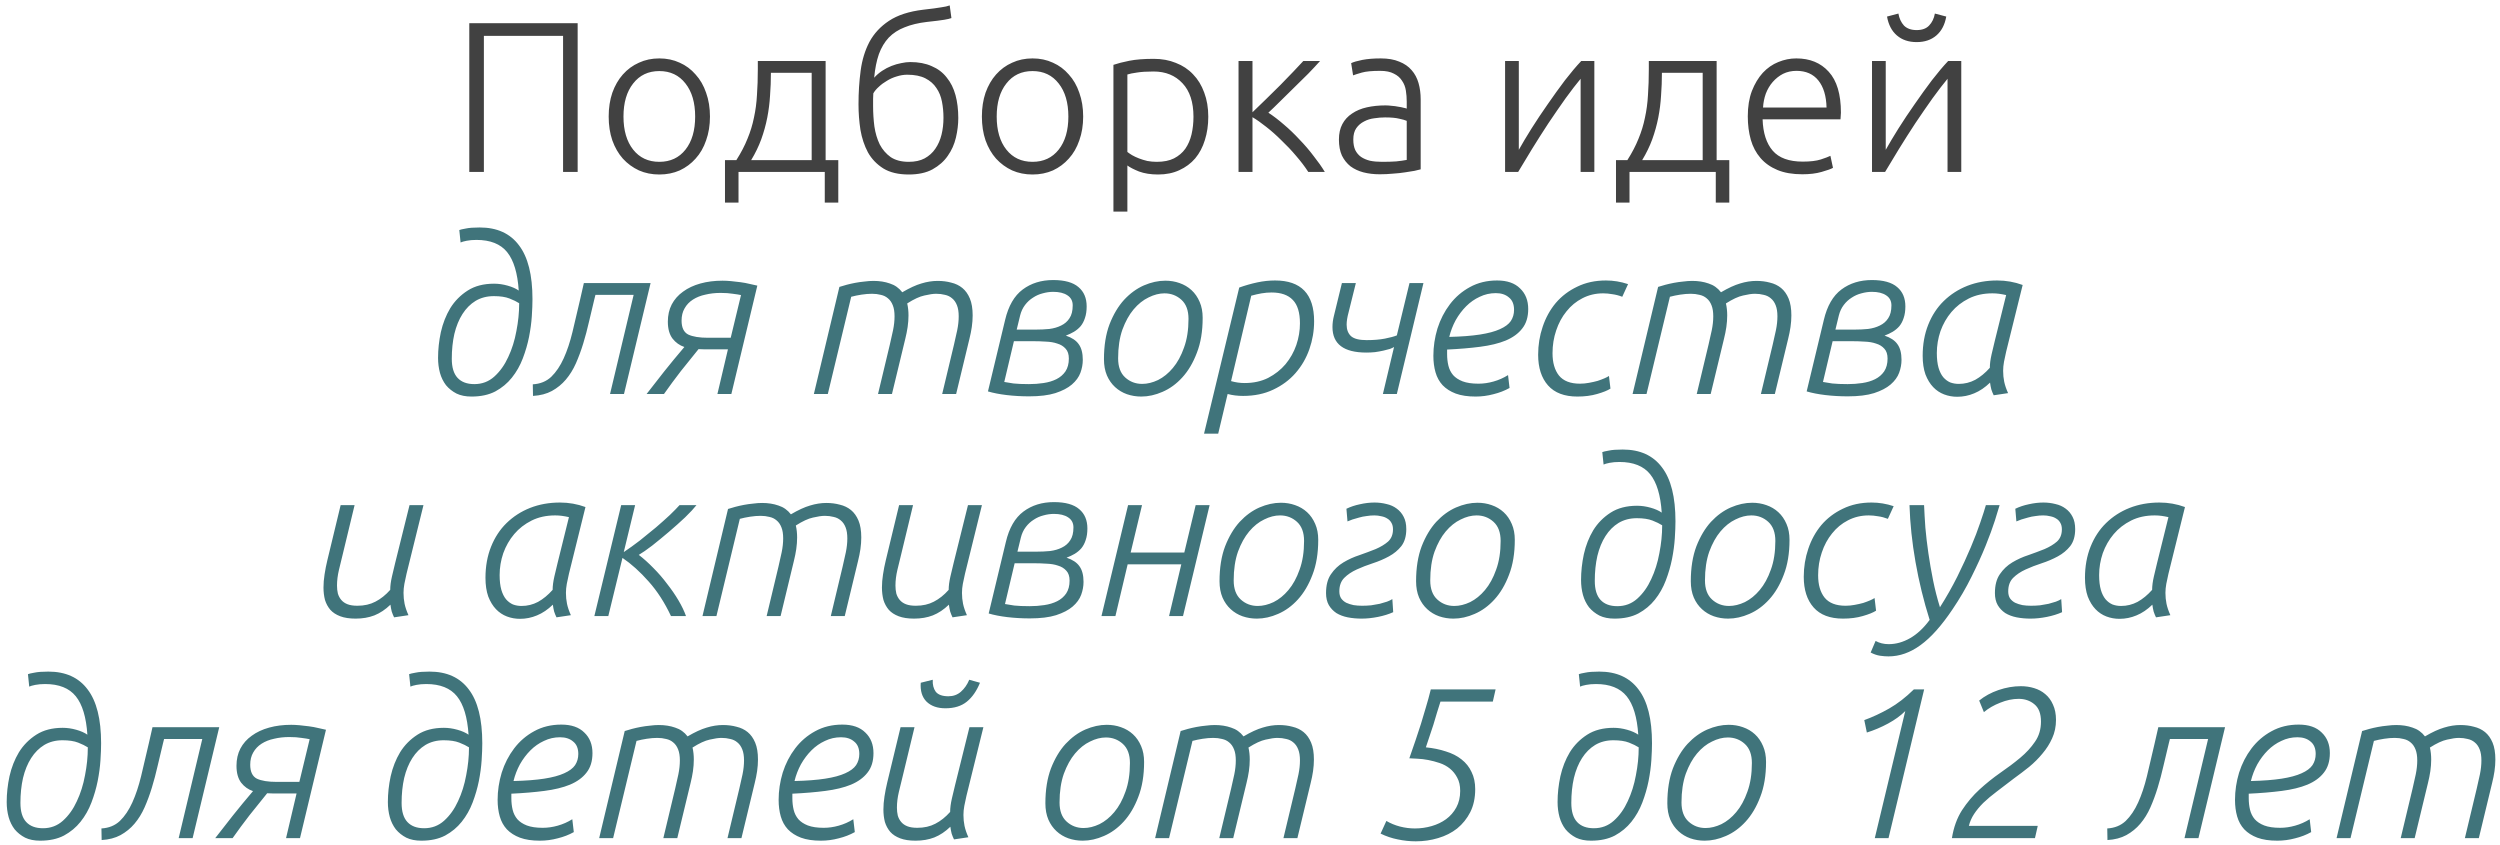 <?xml version="1.0" encoding="UTF-8"?> <svg xmlns="http://www.w3.org/2000/svg" width="349" height="118" viewBox="0 0 349 118" fill="none"><path d="M80.641 3.241V24H78.604V5.008H67.55V24H65.513V3.241H80.641ZM99.111 16.271C99.111 17.49 98.931 18.598 98.571 19.597C98.232 20.595 97.743 21.444 97.103 22.143C96.484 22.842 95.746 23.391 94.887 23.79C94.028 24.17 93.079 24.36 92.041 24.36C91.003 24.36 90.054 24.17 89.195 23.79C88.337 23.391 87.588 22.842 86.949 22.143C86.33 21.444 85.84 20.595 85.481 19.597C85.141 18.598 84.972 17.49 84.972 16.271C84.972 15.053 85.141 13.945 85.481 12.947C85.84 11.948 86.33 11.099 86.949 10.4C87.588 9.681 88.337 9.132 89.195 8.753C90.054 8.353 91.003 8.154 92.041 8.154C93.079 8.154 94.028 8.353 94.887 8.753C95.746 9.132 96.484 9.681 97.103 10.4C97.743 11.099 98.232 11.948 98.571 12.947C98.931 13.945 99.111 15.053 99.111 16.271ZM97.044 16.271C97.044 14.334 96.594 12.797 95.696 11.658C94.797 10.5 93.579 9.921 92.041 9.921C90.503 9.921 89.285 10.5 88.386 11.658C87.488 12.797 87.038 14.334 87.038 16.271C87.038 18.209 87.488 19.746 88.386 20.885C89.285 22.023 90.503 22.592 92.041 22.592C93.579 22.592 94.797 22.023 95.696 20.885C96.594 19.746 97.044 18.209 97.044 16.271ZM115.257 22.352H117.025V28.284H115.138V24H103.096V28.284H101.208V22.352H102.796C103.455 21.314 103.974 20.316 104.354 19.357C104.753 18.398 105.053 17.42 105.252 16.421C105.472 15.423 105.612 14.374 105.672 13.276C105.752 12.158 105.792 10.94 105.792 9.621V8.513H115.257V22.352ZM107.619 10.161C107.619 11.239 107.579 12.297 107.499 13.336C107.439 14.374 107.309 15.403 107.11 16.421C106.91 17.44 106.63 18.448 106.271 19.447C105.911 20.425 105.442 21.394 104.863 22.352H113.31V10.161H107.619ZM122.034 10.85C122.353 10.49 122.723 10.171 123.142 9.891C123.562 9.611 124.001 9.382 124.46 9.202C124.92 9.022 125.369 8.893 125.808 8.813C126.268 8.713 126.687 8.663 127.066 8.663C128.225 8.663 129.223 8.853 130.062 9.232C130.921 9.591 131.62 10.121 132.159 10.82C132.718 11.499 133.127 12.317 133.387 13.276C133.647 14.235 133.776 15.303 133.776 16.481C133.776 17.36 133.667 18.268 133.447 19.207C133.227 20.146 132.848 20.994 132.309 21.753C131.789 22.512 131.08 23.141 130.182 23.64C129.303 24.12 128.195 24.36 126.857 24.36C125.419 24.36 124.241 24.08 123.322 23.521C122.403 22.942 121.684 22.193 121.165 21.274C120.666 20.335 120.316 19.287 120.117 18.129C119.937 16.951 119.847 15.762 119.847 14.564C119.847 12.927 119.947 11.359 120.147 9.861C120.346 8.363 120.756 7.025 121.375 5.847C122.014 4.669 122.923 3.69 124.101 2.911C125.299 2.113 126.897 1.593 128.894 1.354C129.493 1.294 129.992 1.234 130.391 1.174C130.791 1.114 131.12 1.064 131.38 1.024C131.66 0.984 131.889 0.944 132.069 0.904C132.249 0.845 132.418 0.795 132.578 0.755L132.818 2.522C132.618 2.602 132.279 2.682 131.799 2.762C131.32 2.842 130.521 2.941 129.403 3.061C128.205 3.201 127.166 3.451 126.288 3.81C125.409 4.15 124.67 4.629 124.071 5.248C123.492 5.867 123.032 6.636 122.693 7.555C122.373 8.473 122.154 9.572 122.034 10.85ZM121.914 13.036C121.894 13.196 121.884 13.456 121.884 13.815C121.884 14.175 121.884 14.504 121.884 14.804C121.884 15.762 121.944 16.711 122.064 17.649C122.204 18.588 122.453 19.427 122.813 20.166C123.192 20.885 123.701 21.474 124.34 21.933C124.999 22.372 125.838 22.592 126.857 22.592C127.735 22.592 128.474 22.432 129.073 22.113C129.692 21.773 130.192 21.324 130.571 20.765C130.971 20.186 131.26 19.527 131.44 18.788C131.62 18.049 131.709 17.27 131.709 16.451C131.709 15.672 131.64 14.924 131.5 14.205C131.36 13.466 131.1 12.827 130.721 12.287C130.361 11.728 129.852 11.279 129.193 10.94C128.534 10.6 127.685 10.43 126.647 10.43C126.168 10.43 125.678 10.51 125.179 10.67C124.7 10.81 124.251 11.009 123.831 11.269C123.412 11.509 123.032 11.788 122.693 12.108C122.353 12.407 122.094 12.717 121.914 13.036ZM151.211 16.271C151.211 17.49 151.031 18.598 150.671 19.597C150.332 20.595 149.843 21.444 149.204 22.143C148.585 22.842 147.846 23.391 146.987 23.79C146.128 24.17 145.18 24.36 144.141 24.36C143.103 24.36 142.154 24.17 141.295 23.79C140.437 23.391 139.688 22.842 139.049 22.143C138.43 21.444 137.94 20.595 137.581 19.597C137.241 18.598 137.072 17.49 137.072 16.271C137.072 15.053 137.241 13.945 137.581 12.947C137.94 11.948 138.43 11.099 139.049 10.4C139.688 9.681 140.437 9.132 141.295 8.753C142.154 8.353 143.103 8.154 144.141 8.154C145.18 8.154 146.128 8.353 146.987 8.753C147.846 9.132 148.585 9.681 149.204 10.4C149.843 11.099 150.332 11.948 150.671 12.947C151.031 13.945 151.211 15.053 151.211 16.271ZM149.144 16.271C149.144 14.334 148.694 12.797 147.796 11.658C146.897 10.5 145.679 9.921 144.141 9.921C142.603 9.921 141.385 10.5 140.487 11.658C139.588 12.797 139.139 14.334 139.139 16.271C139.139 18.209 139.588 19.746 140.487 20.885C141.385 22.023 142.603 22.592 144.141 22.592C145.679 22.592 146.897 22.023 147.796 20.885C148.694 19.746 149.144 18.209 149.144 16.271ZM157.382 21.214C157.562 21.354 157.782 21.504 158.041 21.663C158.321 21.823 158.64 21.973 159 22.113C159.359 22.253 159.749 22.372 160.168 22.472C160.588 22.552 161.027 22.592 161.486 22.592C162.445 22.592 163.244 22.432 163.883 22.113C164.542 21.773 165.071 21.324 165.47 20.765C165.87 20.186 166.159 19.517 166.339 18.758C166.519 17.979 166.609 17.16 166.609 16.302C166.609 14.264 166.099 12.707 165.081 11.628C164.062 10.53 162.714 9.981 161.037 9.981C160.078 9.981 159.3 10.031 158.7 10.131C158.121 10.211 157.682 10.3 157.382 10.4V21.214ZM157.382 29.542H155.435V9.052C156.014 8.853 156.753 8.663 157.652 8.483C158.551 8.303 159.689 8.214 161.067 8.214C162.205 8.214 163.234 8.403 164.152 8.783C165.091 9.142 165.89 9.671 166.549 10.37C167.228 11.069 167.747 11.918 168.106 12.916C168.486 13.915 168.676 15.043 168.676 16.302C168.676 17.48 168.516 18.568 168.196 19.567C167.897 20.545 167.447 21.394 166.848 22.113C166.249 22.812 165.51 23.361 164.632 23.76C163.773 24.16 162.784 24.36 161.666 24.36C160.648 24.36 159.759 24.22 159 23.94C158.261 23.64 157.722 23.361 157.382 23.101V29.542ZM172.899 24V8.513H174.847V15.672C175.406 15.133 176.025 14.534 176.704 13.875C177.403 13.196 178.082 12.527 178.741 11.868C179.4 11.189 180.009 10.56 180.568 9.981C181.147 9.382 181.607 8.893 181.946 8.513H184.283C183.823 9.032 183.274 9.621 182.635 10.28C181.996 10.919 181.337 11.569 180.658 12.227C179.999 12.887 179.35 13.526 178.711 14.145C178.092 14.764 177.543 15.293 177.063 15.732C177.742 16.172 178.461 16.721 179.22 17.38C179.979 18.019 180.708 18.718 181.407 19.477C182.126 20.216 182.785 20.985 183.384 21.783C184.003 22.562 184.522 23.301 184.942 24H182.635C182.156 23.261 181.587 22.512 180.928 21.753C180.288 20.994 179.609 20.276 178.891 19.597C178.192 18.898 177.483 18.268 176.764 17.709C176.065 17.15 175.426 16.701 174.847 16.361V24H172.899ZM192.935 22.592C193.694 22.592 194.353 22.572 194.912 22.532C195.492 22.472 195.981 22.402 196.38 22.323V16.871C196.161 16.771 195.811 16.671 195.332 16.571C194.853 16.451 194.194 16.391 193.355 16.391C192.876 16.391 192.376 16.431 191.857 16.511C191.338 16.571 190.859 16.721 190.419 16.96C189.98 17.18 189.62 17.49 189.341 17.889C189.061 18.288 188.921 18.818 188.921 19.477C188.921 20.056 189.011 20.545 189.191 20.945C189.391 21.344 189.66 21.663 190 21.903C190.359 22.143 190.779 22.323 191.258 22.442C191.757 22.542 192.316 22.592 192.935 22.592ZM192.756 8.154C193.774 8.154 194.633 8.303 195.332 8.603C196.051 8.883 196.63 9.282 197.069 9.801C197.509 10.3 197.828 10.899 198.028 11.598C198.228 12.297 198.327 13.056 198.327 13.875V23.64C198.128 23.7 197.838 23.77 197.459 23.85C197.079 23.91 196.64 23.98 196.141 24.06C195.641 24.14 195.082 24.2 194.463 24.24C193.864 24.3 193.245 24.329 192.606 24.329C191.787 24.329 191.028 24.24 190.329 24.06C189.65 23.88 189.051 23.601 188.532 23.221C188.033 22.822 187.633 22.323 187.334 21.723C187.054 21.104 186.914 20.355 186.914 19.477C186.914 18.638 187.074 17.919 187.394 17.32C187.713 16.721 188.163 16.232 188.742 15.852C189.321 15.453 190.01 15.163 190.809 14.983C191.607 14.804 192.476 14.714 193.415 14.714C193.694 14.714 193.984 14.734 194.283 14.774C194.603 14.794 194.902 14.834 195.182 14.894C195.482 14.934 195.731 14.983 195.931 15.043C196.151 15.083 196.3 15.123 196.38 15.163V14.205C196.38 13.665 196.34 13.146 196.26 12.647C196.181 12.128 196.001 11.668 195.721 11.269C195.462 10.85 195.082 10.52 194.583 10.28C194.104 10.021 193.465 9.891 192.666 9.891C191.528 9.891 190.679 9.971 190.12 10.131C189.56 10.29 189.151 10.42 188.891 10.52L188.622 8.813C188.961 8.653 189.481 8.503 190.18 8.363C190.898 8.224 191.757 8.154 192.756 8.154ZM220.654 10.999C220.055 11.718 219.356 12.627 218.557 13.725C217.778 14.824 216.979 15.982 216.161 17.2C215.362 18.418 214.593 19.627 213.854 20.825C213.115 22.023 212.476 23.081 211.937 24H210.11V8.513H212.027V20.915C212.506 20.056 213.095 19.067 213.794 17.949C214.513 16.811 215.272 15.672 216.071 14.534C216.87 13.376 217.668 12.268 218.467 11.209C219.286 10.151 220.045 9.252 220.744 8.513H222.571V24H220.654V10.999ZM239.642 22.352H241.41V28.284H239.523V24H227.48V28.284H225.593V22.352H227.181C227.84 21.314 228.359 20.316 228.739 19.357C229.138 18.398 229.438 17.42 229.637 16.421C229.857 15.423 229.997 14.374 230.057 13.276C230.137 12.158 230.176 10.94 230.176 9.621V8.513H239.642V22.352ZM232.004 10.161C232.004 11.239 231.964 12.297 231.884 13.336C231.824 14.374 231.694 15.403 231.495 16.421C231.295 17.44 231.015 18.448 230.656 19.447C230.296 20.425 229.827 21.394 229.248 22.352H237.695V10.161H232.004ZM243.992 16.242C243.992 14.884 244.182 13.705 244.562 12.707C244.961 11.688 245.47 10.84 246.089 10.161C246.728 9.482 247.447 8.982 248.246 8.663C249.065 8.323 249.904 8.154 250.762 8.154C252.66 8.154 254.167 8.773 255.286 10.011C256.424 11.249 256.993 13.156 256.993 15.732C256.993 15.892 256.983 16.052 256.963 16.212C256.963 16.371 256.953 16.521 256.933 16.661H246.059C246.119 18.558 246.589 20.016 247.467 21.034C248.346 22.053 249.744 22.562 251.661 22.562C252.719 22.562 253.558 22.462 254.177 22.263C254.796 22.063 255.246 21.893 255.525 21.753L255.885 23.431C255.605 23.591 255.076 23.78 254.297 24C253.538 24.22 252.64 24.329 251.601 24.329C250.243 24.329 249.085 24.13 248.126 23.73C247.168 23.331 246.379 22.772 245.76 22.053C245.141 21.334 244.691 20.485 244.412 19.507C244.132 18.508 243.992 17.42 243.992 16.242ZM254.986 15.013C254.946 13.396 254.567 12.138 253.848 11.239C253.129 10.34 252.11 9.891 250.792 9.891C250.093 9.891 249.464 10.031 248.905 10.31C248.366 10.59 247.887 10.969 247.467 11.449C247.068 11.908 246.748 12.447 246.509 13.066C246.289 13.685 246.159 14.334 246.119 15.013H254.986ZM271.876 10.999C271.277 11.718 270.578 12.627 269.78 13.725C269.001 14.824 268.202 15.982 267.383 17.2C266.584 18.418 265.815 19.627 265.077 20.825C264.338 22.023 263.699 23.081 263.159 24H261.332V8.513H263.249V20.915C263.729 20.056 264.318 19.067 265.017 17.949C265.736 16.811 266.494 15.672 267.293 14.534C268.092 13.376 268.891 12.268 269.69 11.209C270.508 10.151 271.267 9.252 271.966 8.513H273.794V24H271.876V10.999ZM267.563 5.877C266.445 5.877 265.526 5.567 264.807 4.948C264.088 4.329 263.629 3.451 263.429 2.312L265.017 1.893C265.136 2.572 265.396 3.131 265.795 3.57C266.215 3.99 266.804 4.2 267.563 4.2C268.322 4.2 268.901 3.99 269.3 3.57C269.72 3.131 269.989 2.572 270.109 1.893L271.697 2.312C271.497 3.451 271.038 4.329 270.319 4.948C269.6 5.567 268.681 5.877 267.563 5.877Z" fill="#414141"></path><path d="M68.971 39.603C69.59 39.603 70.219 39.693 70.858 39.873C71.497 40.052 72.017 40.282 72.416 40.562C72.256 38.125 71.717 36.338 70.798 35.2C69.88 34.061 68.452 33.492 66.515 33.492C65.996 33.492 65.536 33.532 65.137 33.612C64.737 33.692 64.458 33.772 64.298 33.852L64.118 32.114C64.258 32.054 64.558 31.984 65.017 31.904C65.476 31.805 66.125 31.755 66.964 31.755C69.38 31.755 71.208 32.583 72.446 34.241C73.704 35.879 74.333 38.385 74.333 41.76C74.333 42.419 74.303 43.208 74.243 44.126C74.183 45.045 74.054 46.013 73.854 47.032C73.654 48.03 73.365 49.029 72.985 50.027C72.606 51.026 72.097 51.925 71.457 52.723C70.838 53.502 70.07 54.141 69.151 54.641C68.232 55.12 67.124 55.359 65.826 55.359C65.007 55.359 64.308 55.22 63.729 54.94C63.15 54.641 62.66 54.251 62.261 53.772C61.882 53.273 61.602 52.703 61.422 52.064C61.243 51.405 61.153 50.706 61.153 49.968C61.153 48.789 61.283 47.591 61.542 46.373C61.822 45.135 62.261 44.016 62.86 43.018C63.479 42.019 64.288 41.201 65.287 40.562C66.285 39.922 67.513 39.603 68.971 39.603ZM66.215 53.622C67.294 53.622 68.222 53.273 69.001 52.574C69.8 51.855 70.449 50.946 70.948 49.848C71.467 48.749 71.847 47.541 72.087 46.223C72.346 44.905 72.476 43.627 72.476 42.389V42.329C72.136 42.109 71.687 41.889 71.128 41.67C70.569 41.45 69.84 41.34 68.941 41.34C67.983 41.34 67.134 41.56 66.395 41.999C65.676 42.439 65.067 43.048 64.568 43.827C64.068 44.605 63.689 45.534 63.429 46.612C63.19 47.671 63.07 48.829 63.07 50.087C63.07 51.285 63.34 52.174 63.879 52.753C64.418 53.333 65.197 53.622 66.215 53.622ZM74.378 53.652C75.416 53.592 76.275 53.243 76.954 52.604C77.633 51.945 78.212 51.086 78.691 50.027C79.171 48.969 79.58 47.741 79.919 46.343C80.259 44.945 80.608 43.457 80.968 41.88L81.507 39.513H90.823L87.109 55H85.162L88.457 41.161H83.125L82.975 41.76C82.715 42.798 82.466 43.847 82.226 44.905C81.986 45.964 81.717 46.982 81.417 47.961C81.118 48.939 80.778 49.858 80.399 50.716C80.019 51.575 79.55 52.334 78.991 52.993C78.451 53.632 77.802 54.161 77.044 54.581C76.305 54.98 75.426 55.21 74.408 55.27L74.378 53.652ZM90.266 55C91.064 53.981 91.883 52.933 92.722 51.855C93.581 50.776 94.519 49.638 95.538 48.44C94.879 48.22 94.33 47.831 93.89 47.272C93.451 46.692 93.231 45.904 93.231 44.905C93.231 44.006 93.411 43.208 93.77 42.509C94.15 41.79 94.679 41.191 95.358 40.711C96.037 40.212 96.846 39.833 97.784 39.573C98.723 39.313 99.751 39.184 100.87 39.184C101.209 39.184 101.599 39.203 102.038 39.243C102.477 39.283 102.917 39.333 103.356 39.393C103.815 39.453 104.245 39.533 104.644 39.633C105.064 39.713 105.423 39.793 105.723 39.873L102.098 55H100.151L101.619 48.769H99.372C99.013 48.769 98.683 48.769 98.383 48.769C98.084 48.769 97.794 48.759 97.515 48.739C96.716 49.718 95.897 50.736 95.058 51.795C94.24 52.853 93.451 53.922 92.692 55H90.266ZM102.008 47.152L103.446 41.191C103.166 41.131 102.787 41.071 102.308 41.011C101.828 40.931 101.259 40.891 100.6 40.891C99.841 40.891 99.132 40.971 98.473 41.131C97.814 41.27 97.235 41.5 96.736 41.82C96.237 42.139 95.847 42.549 95.568 43.048C95.288 43.527 95.148 44.096 95.148 44.755C95.148 45.734 95.458 46.383 96.077 46.702C96.716 47.002 97.635 47.152 98.833 47.152H102.008ZM117.18 40.052C117.48 39.952 117.819 39.853 118.199 39.753C118.578 39.653 118.978 39.563 119.397 39.483C119.816 39.403 120.246 39.343 120.685 39.303C121.124 39.243 121.544 39.214 121.943 39.214C122.782 39.214 123.541 39.333 124.22 39.573C124.919 39.793 125.498 40.202 125.957 40.801C126.976 40.202 127.864 39.793 128.623 39.573C129.402 39.333 130.161 39.214 130.9 39.214C131.579 39.214 132.208 39.293 132.787 39.453C133.386 39.593 133.905 39.843 134.345 40.202C134.784 40.562 135.134 41.051 135.393 41.67C135.653 42.289 135.783 43.078 135.783 44.036C135.783 44.556 135.743 45.095 135.663 45.654C135.583 46.193 135.473 46.742 135.333 47.301L133.476 55H131.529L133.176 48.11C133.336 47.451 133.486 46.782 133.626 46.103C133.766 45.424 133.835 44.775 133.835 44.156C133.835 43.537 133.756 43.028 133.596 42.628C133.436 42.209 133.206 41.88 132.907 41.64C132.627 41.4 132.298 41.24 131.918 41.161C131.539 41.061 131.13 41.011 130.69 41.011C130.271 41.011 129.722 41.091 129.043 41.251C128.384 41.39 127.585 41.76 126.646 42.359C126.766 42.878 126.826 43.437 126.826 44.036C126.826 44.556 126.786 45.095 126.706 45.654C126.626 46.193 126.516 46.742 126.377 47.301L124.519 55H122.572L124.22 48.11C124.38 47.451 124.529 46.782 124.669 46.103C124.809 45.424 124.879 44.775 124.879 44.156C124.879 43.537 124.799 43.028 124.639 42.628C124.479 42.209 124.25 41.88 123.95 41.64C123.671 41.4 123.341 41.24 122.962 41.161C122.582 41.061 122.173 41.011 121.734 41.011C121.274 41.011 120.785 41.051 120.266 41.131C119.746 41.211 119.267 41.31 118.828 41.43L115.563 55H113.616L117.18 40.052ZM140.314 44.665C140.774 42.708 141.593 41.29 142.771 40.412C143.949 39.533 145.367 39.094 147.024 39.094C148.622 39.094 149.8 39.423 150.559 40.082C151.318 40.721 151.698 41.62 151.698 42.778C151.698 43.397 151.618 43.937 151.458 44.396C151.318 44.835 151.118 45.215 150.859 45.534C150.599 45.834 150.29 46.093 149.93 46.313C149.591 46.513 149.211 46.692 148.792 46.852C149.631 47.132 150.23 47.531 150.589 48.05C150.969 48.57 151.158 49.298 151.158 50.237C151.158 50.836 151.048 51.435 150.829 52.034C150.609 52.633 150.21 53.183 149.631 53.682C149.071 54.161 148.303 54.561 147.324 54.88C146.365 55.18 145.147 55.33 143.669 55.33C142.591 55.33 141.543 55.27 140.524 55.15C139.526 55.03 138.657 54.86 137.918 54.641L140.314 44.665ZM144.568 46.013C145.227 46.013 145.866 45.983 146.485 45.923C147.104 45.844 147.654 45.684 148.133 45.444C148.632 45.205 149.022 44.865 149.301 44.426C149.601 43.986 149.75 43.387 149.75 42.628C149.75 42.009 149.501 41.54 149.002 41.221C148.522 40.901 147.863 40.741 147.024 40.741C146.545 40.741 146.056 40.811 145.557 40.951C145.077 41.071 144.628 41.27 144.209 41.55C143.789 41.81 143.42 42.149 143.1 42.569C142.781 42.988 142.551 43.477 142.411 44.036L141.932 46.013H144.568ZM140.195 53.322C140.494 53.382 140.924 53.452 141.483 53.532C142.042 53.592 142.761 53.622 143.64 53.622C144.338 53.622 145.017 53.572 145.677 53.472C146.355 53.372 146.955 53.193 147.474 52.933C147.993 52.673 148.412 52.314 148.732 51.855C149.051 51.375 149.211 50.776 149.211 50.057C149.211 49.458 149.061 48.999 148.762 48.679C148.462 48.34 148.073 48.1 147.594 47.961C147.134 47.801 146.605 47.711 146.006 47.691C145.427 47.651 144.838 47.631 144.239 47.631H141.543L140.195 53.322ZM156.09 50.027C156.09 51.206 156.419 52.094 157.078 52.693C157.737 53.292 158.526 53.592 159.445 53.592C160.164 53.592 160.903 53.412 161.661 53.053C162.42 52.673 163.109 52.114 163.728 51.375C164.367 50.617 164.887 49.668 165.286 48.53C165.705 47.391 165.915 46.053 165.915 44.516C165.915 43.337 165.586 42.449 164.927 41.85C164.268 41.251 163.479 40.951 162.56 40.951C161.841 40.951 161.102 41.141 160.343 41.52C159.585 41.88 158.886 42.439 158.247 43.198C157.627 43.937 157.108 44.875 156.689 46.013C156.289 47.152 156.09 48.49 156.09 50.027ZM167.892 44.366C167.892 46.243 167.623 47.871 167.083 49.249C166.564 50.627 165.885 51.775 165.046 52.693C164.228 53.592 163.309 54.261 162.291 54.7C161.292 55.14 160.303 55.359 159.325 55.359C158.626 55.359 157.957 55.25 157.318 55.03C156.699 54.81 156.15 54.481 155.67 54.041C155.191 53.602 154.812 53.063 154.532 52.424C154.252 51.765 154.113 51.006 154.113 50.147C154.113 48.27 154.372 46.642 154.892 45.264C155.431 43.887 156.11 42.748 156.928 41.85C157.767 40.951 158.686 40.282 159.684 39.843C160.703 39.403 161.701 39.184 162.68 39.184C163.379 39.184 164.038 39.293 164.657 39.513C165.296 39.733 165.855 40.062 166.334 40.502C166.814 40.941 167.193 41.49 167.473 42.149C167.752 42.788 167.892 43.527 167.892 44.366ZM171.857 53.203C172.476 53.382 173.105 53.472 173.744 53.472C174.983 53.472 176.081 53.233 177.04 52.753C177.998 52.254 178.807 51.615 179.466 50.836C180.125 50.037 180.624 49.149 180.964 48.17C181.303 47.172 181.473 46.163 181.473 45.145C181.473 43.647 181.143 42.559 180.484 41.88C179.825 41.181 178.837 40.831 177.519 40.831C177.06 40.831 176.59 40.871 176.111 40.951C175.652 41.031 175.172 41.141 174.673 41.28L171.857 53.203ZM172.996 40.142C173.834 39.843 174.673 39.603 175.512 39.423C176.351 39.243 177.179 39.154 177.998 39.154C181.633 39.154 183.45 41.051 183.45 44.845C183.45 46.183 183.23 47.481 182.791 48.739C182.352 49.998 181.703 51.116 180.844 52.094C180.005 53.053 178.967 53.822 177.729 54.401C176.51 54.98 175.112 55.27 173.535 55.27C172.756 55.27 172.037 55.18 171.378 55L170.06 60.542H168.083L172.996 40.142ZM193.052 55L194.61 48.44C194.49 48.52 194.3 48.609 194.041 48.709C193.781 48.789 193.472 48.869 193.112 48.949C192.753 49.029 192.363 49.099 191.944 49.159C191.545 49.199 191.145 49.219 190.746 49.219C187.59 49.219 186.013 48.03 186.013 45.654C186.013 45.135 186.083 44.605 186.222 44.066L187.331 39.513H189.278L188.259 43.617C188.08 44.276 187.99 44.845 187.99 45.324C187.99 46.023 188.2 46.563 188.619 46.942C189.038 47.301 189.757 47.481 190.776 47.481C191.754 47.481 192.603 47.411 193.322 47.272C194.041 47.132 194.6 46.982 194.999 46.822L196.767 39.513H198.714L194.999 55H193.052ZM213.339 43.138C213.339 44.256 213.06 45.165 212.5 45.864C211.961 46.563 211.192 47.122 210.194 47.541C209.215 47.941 208.027 48.23 206.629 48.41C205.251 48.59 203.713 48.719 202.016 48.799V49.428C202.016 50.007 202.076 50.547 202.196 51.046C202.316 51.545 202.535 51.984 202.855 52.364C203.174 52.723 203.614 53.013 204.173 53.233C204.752 53.452 205.491 53.562 206.389 53.562C207.088 53.562 207.787 53.462 208.486 53.263C209.205 53.063 209.884 52.763 210.523 52.364L210.733 54.161C210.054 54.541 209.305 54.83 208.486 55.03C207.668 55.25 206.839 55.359 206 55.359C204.902 55.359 203.973 55.22 203.214 54.94C202.475 54.66 201.866 54.271 201.387 53.772C200.928 53.273 200.598 52.673 200.398 51.974C200.199 51.276 200.099 50.507 200.099 49.668C200.099 48.39 200.289 47.122 200.668 45.864C201.067 44.605 201.647 43.477 202.405 42.479C203.164 41.48 204.093 40.681 205.191 40.082C206.31 39.463 207.578 39.154 208.996 39.154C210.393 39.154 211.462 39.523 212.201 40.262C212.96 40.981 213.339 41.94 213.339 43.138ZM208.816 40.921C208.017 40.921 207.268 41.091 206.569 41.43C205.87 41.75 205.241 42.189 204.682 42.748C204.123 43.307 203.634 43.956 203.214 44.695C202.815 45.434 202.515 46.213 202.316 47.032C204.013 46.992 205.441 46.882 206.599 46.702C207.757 46.523 208.686 46.273 209.385 45.953C210.104 45.634 210.613 45.255 210.913 44.815C211.212 44.356 211.362 43.837 211.362 43.258C211.362 42.479 211.122 41.9 210.643 41.52C210.184 41.121 209.575 40.921 208.816 40.921ZM224.82 54.251C224.421 54.511 223.802 54.76 222.963 55C222.144 55.24 221.226 55.359 220.207 55.359C218.39 55.359 217.022 54.84 216.103 53.802C215.185 52.763 214.725 51.336 214.725 49.518C214.725 48.16 214.935 46.862 215.355 45.624C215.774 44.366 216.383 43.258 217.182 42.299C218.001 41.34 218.999 40.581 220.177 40.022C221.356 39.443 222.694 39.154 224.191 39.154C225.23 39.154 226.258 39.323 227.277 39.663L226.468 41.43C226.009 41.251 225.549 41.131 225.09 41.071C224.651 40.991 224.221 40.951 223.802 40.951C222.744 40.951 221.775 41.181 220.896 41.64C220.038 42.079 219.299 42.688 218.68 43.467C218.06 44.226 217.581 45.115 217.242 46.133C216.902 47.132 216.732 48.19 216.732 49.309C216.732 50.627 217.032 51.665 217.631 52.424C218.25 53.183 219.229 53.562 220.567 53.562C220.986 53.562 221.406 53.522 221.825 53.442C222.264 53.362 222.664 53.273 223.023 53.173C223.383 53.053 223.702 52.933 223.982 52.813C224.261 52.693 224.471 52.584 224.611 52.484L224.82 54.251ZM231.473 40.052C231.772 39.952 232.112 39.853 232.491 39.753C232.871 39.653 233.27 39.563 233.69 39.483C234.109 39.403 234.538 39.343 234.978 39.303C235.417 39.243 235.836 39.214 236.236 39.214C237.075 39.214 237.833 39.333 238.512 39.573C239.211 39.793 239.79 40.202 240.25 40.801C241.268 40.202 242.157 39.793 242.916 39.573C243.695 39.333 244.454 39.214 245.192 39.214C245.871 39.214 246.5 39.293 247.08 39.453C247.679 39.593 248.198 39.843 248.637 40.202C249.077 40.562 249.426 41.051 249.686 41.67C249.945 42.289 250.075 43.078 250.075 44.036C250.075 44.556 250.035 45.095 249.955 45.654C249.875 46.193 249.766 46.742 249.626 47.301L247.769 55H245.821L247.469 48.11C247.629 47.451 247.779 46.782 247.918 46.103C248.058 45.424 248.128 44.775 248.128 44.156C248.128 43.537 248.048 43.028 247.888 42.628C247.729 42.209 247.499 41.88 247.199 41.64C246.92 41.4 246.59 41.24 246.211 41.161C245.831 41.061 245.422 41.011 244.983 41.011C244.563 41.011 244.014 41.091 243.335 41.251C242.676 41.39 241.877 41.76 240.939 42.359C241.059 42.878 241.118 43.437 241.118 44.036C241.118 44.556 241.079 45.095 240.999 45.654C240.919 46.193 240.809 46.742 240.669 47.301L238.812 55H236.865L238.512 48.11C238.672 47.451 238.822 46.782 238.962 46.103C239.101 45.424 239.171 44.775 239.171 44.156C239.171 43.537 239.092 43.028 238.932 42.628C238.772 42.209 238.542 41.88 238.243 41.64C237.963 41.4 237.634 41.24 237.254 41.161C236.875 41.061 236.465 41.011 236.026 41.011C235.567 41.011 235.077 41.051 234.558 41.131C234.039 41.211 233.56 41.31 233.12 41.43L229.855 55H227.908L231.473 40.052ZM254.607 44.665C255.066 42.708 255.885 41.29 257.063 40.412C258.242 39.533 259.66 39.094 261.317 39.094C262.915 39.094 264.093 39.423 264.852 40.082C265.611 40.721 265.99 41.62 265.99 42.778C265.99 43.397 265.91 43.937 265.75 44.396C265.611 44.835 265.411 45.215 265.151 45.534C264.892 45.834 264.582 46.093 264.223 46.313C263.883 46.513 263.504 46.692 263.084 46.852C263.923 47.132 264.522 47.531 264.882 48.05C265.261 48.57 265.451 49.298 265.451 50.237C265.451 50.836 265.341 51.435 265.121 52.034C264.902 52.633 264.502 53.183 263.923 53.682C263.364 54.161 262.595 54.561 261.617 54.88C260.658 55.18 259.44 55.33 257.962 55.33C256.884 55.33 255.835 55.27 254.817 55.15C253.818 55.03 252.95 54.86 252.211 54.641L254.607 44.665ZM258.861 46.013C259.52 46.013 260.159 45.983 260.778 45.923C261.397 45.844 261.946 45.684 262.425 45.444C262.925 45.205 263.314 44.865 263.594 44.426C263.893 43.986 264.043 43.387 264.043 42.628C264.043 42.009 263.793 41.54 263.294 41.221C262.815 40.901 262.156 40.741 261.317 40.741C260.838 40.741 260.348 40.811 259.849 40.951C259.37 41.071 258.921 41.27 258.501 41.55C258.082 41.81 257.712 42.149 257.393 42.569C257.073 42.988 256.844 43.477 256.704 44.036L256.225 46.013H258.861ZM254.487 53.322C254.787 53.382 255.216 53.452 255.775 53.532C256.334 53.592 257.053 53.622 257.932 53.622C258.631 53.622 259.31 53.572 259.969 53.472C260.648 53.372 261.247 53.193 261.766 52.933C262.286 52.673 262.705 52.314 263.024 51.855C263.344 51.375 263.504 50.776 263.504 50.057C263.504 49.458 263.354 48.999 263.054 48.679C262.755 48.34 262.365 48.1 261.886 47.961C261.427 47.801 260.898 47.711 260.299 47.691C259.719 47.651 259.13 47.631 258.531 47.631H255.835L254.487 53.322ZM280.058 41.191C279.698 41.111 279.369 41.051 279.069 41.011C278.77 40.971 278.46 40.951 278.141 40.951C276.903 40.951 275.804 41.191 274.846 41.67C273.887 42.149 273.078 42.778 272.419 43.557C271.76 44.336 271.251 45.225 270.892 46.223C270.552 47.222 270.382 48.24 270.382 49.279C270.382 50.097 270.462 50.786 270.622 51.345C270.782 51.885 271.001 52.324 271.281 52.663C271.561 52.983 271.88 53.223 272.24 53.382C272.619 53.522 273.018 53.592 273.438 53.592C274.257 53.592 275.025 53.402 275.744 53.023C276.463 52.623 277.142 52.064 277.781 51.345C277.781 50.806 277.861 50.187 278.021 49.488C278.181 48.789 278.33 48.16 278.47 47.601L280.058 41.191ZM278.32 55.18C278.201 54.94 278.091 54.67 277.991 54.371C277.911 54.051 277.851 53.732 277.811 53.412C277.112 54.091 276.373 54.591 275.595 54.91C274.836 55.23 274.047 55.389 273.228 55.389C272.589 55.389 271.98 55.28 271.401 55.06C270.822 54.84 270.312 54.501 269.873 54.041C269.434 53.582 269.074 52.993 268.795 52.274C268.535 51.535 268.405 50.666 268.405 49.668C268.405 48.07 268.665 46.623 269.184 45.324C269.703 44.026 270.422 42.928 271.341 42.029C272.279 41.111 273.378 40.402 274.636 39.903C275.914 39.403 277.302 39.154 278.8 39.154C280.038 39.154 281.226 39.363 282.364 39.783L280.058 49.099C279.938 49.598 279.838 50.067 279.758 50.507C279.678 50.946 279.638 51.365 279.638 51.765C279.638 52.304 279.688 52.813 279.788 53.292C279.888 53.772 280.068 54.301 280.327 54.88L278.32 55.18ZM49.652 86.359C48.793 86.359 48.075 86.25 47.495 86.03C46.916 85.81 46.457 85.511 46.117 85.131C45.778 84.732 45.528 84.273 45.368 83.753C45.229 83.214 45.159 82.635 45.159 82.016C45.159 81.437 45.209 80.828 45.309 80.189C45.408 79.53 45.538 78.871 45.698 78.212L47.555 70.513H49.502L47.855 77.343C47.695 78.042 47.515 78.781 47.316 79.56C47.136 80.319 47.046 81.047 47.046 81.746C47.046 82.146 47.086 82.515 47.166 82.855C47.266 83.194 47.425 83.494 47.645 83.753C47.865 84.013 48.154 84.213 48.514 84.353C48.873 84.492 49.333 84.562 49.892 84.562C50.85 84.562 51.689 84.372 52.408 83.993C53.147 83.614 53.836 83.064 54.475 82.345C54.475 81.806 54.555 81.187 54.715 80.488C54.874 79.789 55.024 79.16 55.164 78.601L57.171 70.513H59.118L56.752 80.099C56.632 80.598 56.532 81.067 56.452 81.507C56.372 81.946 56.332 82.365 56.332 82.765C56.332 83.304 56.382 83.813 56.482 84.293C56.582 84.772 56.762 85.301 57.021 85.88L55.014 86.18C54.894 85.94 54.785 85.671 54.685 85.371C54.605 85.051 54.545 84.732 54.505 84.412C53.806 85.091 53.057 85.591 52.258 85.91C51.479 86.21 50.611 86.359 49.652 86.359ZM79.424 72.191C79.065 72.111 78.735 72.051 78.436 72.011C78.136 71.971 77.827 71.951 77.507 71.951C76.269 71.951 75.171 72.191 74.212 72.67C73.254 73.149 72.445 73.778 71.786 74.557C71.127 75.336 70.617 76.225 70.258 77.223C69.918 78.222 69.749 79.24 69.749 80.278C69.749 81.097 69.829 81.786 69.988 82.345C70.148 82.885 70.368 83.324 70.647 83.663C70.927 83.983 71.246 84.223 71.606 84.382C71.985 84.522 72.385 84.592 72.804 84.592C73.623 84.592 74.392 84.402 75.111 84.023C75.83 83.624 76.509 83.064 77.148 82.345C77.148 81.806 77.228 81.187 77.387 80.488C77.547 79.789 77.697 79.16 77.837 78.601L79.424 72.191ZM77.687 86.18C77.567 85.94 77.457 85.671 77.357 85.371C77.278 85.051 77.218 84.732 77.178 84.412C76.479 85.091 75.74 85.591 74.961 85.91C74.202 86.23 73.413 86.389 72.594 86.389C71.955 86.389 71.346 86.28 70.767 86.06C70.188 85.84 69.679 85.501 69.239 85.041C68.8 84.582 68.441 83.993 68.161 83.274C67.901 82.535 67.772 81.666 67.772 80.668C67.772 79.07 68.031 77.623 68.55 76.324C69.07 75.026 69.789 73.928 70.707 73.029C71.646 72.111 72.744 71.402 74.002 70.903C75.28 70.403 76.668 70.154 78.166 70.154C79.404 70.154 80.593 70.363 81.731 70.783L79.424 80.099C79.304 80.598 79.205 81.067 79.125 81.507C79.045 81.946 79.005 82.365 79.005 82.765C79.005 83.304 79.055 83.813 79.155 84.293C79.254 84.772 79.434 85.301 79.694 85.88L77.687 86.18ZM86.717 70.513H88.664L87.077 77.073C87.796 76.594 88.544 76.055 89.323 75.456C90.102 74.837 90.851 74.228 91.57 73.628C92.289 73.009 92.938 72.43 93.517 71.891C94.096 71.332 94.546 70.873 94.865 70.513H97.232C96.872 70.972 96.343 71.541 95.644 72.221C94.945 72.88 94.186 73.558 93.367 74.257C92.569 74.936 91.79 75.576 91.031 76.175C90.272 76.754 89.653 77.183 89.174 77.463C89.853 77.982 90.531 78.591 91.21 79.29C91.909 79.989 92.549 80.728 93.128 81.507C93.727 82.266 94.256 83.034 94.715 83.813C95.175 84.592 95.524 85.321 95.764 86H93.667C92.788 84.123 91.75 82.515 90.552 81.177C89.353 79.819 88.135 78.721 86.897 77.882L84.92 86H82.973L86.717 70.513ZM101.632 71.052C101.932 70.952 102.271 70.853 102.651 70.753C103.03 70.653 103.43 70.563 103.849 70.483C104.268 70.403 104.698 70.343 105.137 70.303C105.576 70.243 105.996 70.213 106.395 70.213C107.234 70.213 107.993 70.333 108.672 70.573C109.371 70.793 109.95 71.202 110.409 71.801C111.428 71.202 112.316 70.793 113.075 70.573C113.854 70.333 114.613 70.213 115.352 70.213C116.031 70.213 116.66 70.293 117.239 70.453C117.838 70.593 118.357 70.843 118.797 71.202C119.236 71.561 119.585 72.051 119.845 72.67C120.105 73.289 120.234 74.078 120.234 75.036C120.234 75.556 120.195 76.095 120.115 76.654C120.035 77.193 119.925 77.742 119.785 78.302L117.928 86H115.981L117.628 79.11C117.788 78.451 117.938 77.782 118.078 77.103C118.217 76.424 118.287 75.775 118.287 75.156C118.287 74.537 118.207 74.028 118.048 73.628C117.888 73.209 117.658 72.88 117.359 72.64C117.079 72.4 116.75 72.24 116.37 72.161C115.991 72.061 115.581 72.011 115.142 72.011C114.723 72.011 114.173 72.091 113.495 72.251C112.835 72.39 112.037 72.76 111.098 73.359C111.218 73.878 111.278 74.437 111.278 75.036C111.278 75.556 111.238 76.095 111.158 76.654C111.078 77.193 110.968 77.742 110.828 78.302L108.971 86H107.024L108.672 79.11C108.831 78.451 108.981 77.782 109.121 77.103C109.261 76.424 109.331 75.775 109.331 75.156C109.331 74.537 109.251 74.028 109.091 73.628C108.931 73.209 108.702 72.88 108.402 72.64C108.123 72.4 107.793 72.24 107.414 72.161C107.034 72.061 106.625 72.011 106.185 72.011C105.726 72.011 105.237 72.051 104.718 72.131C104.198 72.211 103.719 72.31 103.28 72.43L100.015 86H98.067L101.632 71.052ZM127.612 86.359C126.753 86.359 126.034 86.25 125.455 86.03C124.876 85.81 124.417 85.511 124.077 85.131C123.738 84.732 123.488 84.273 123.329 83.753C123.189 83.214 123.119 82.635 123.119 82.016C123.119 81.437 123.169 80.828 123.269 80.189C123.368 79.53 123.498 78.871 123.658 78.212L125.515 70.513H127.462L125.815 77.343C125.655 78.042 125.475 78.781 125.276 79.56C125.096 80.319 125.006 81.047 125.006 81.746C125.006 82.146 125.046 82.515 125.126 82.855C125.226 83.194 125.385 83.494 125.605 83.753C125.825 84.013 126.114 84.213 126.474 84.353C126.833 84.492 127.293 84.562 127.852 84.562C128.81 84.562 129.649 84.372 130.368 83.993C131.107 83.614 131.796 83.064 132.435 82.345C132.435 81.806 132.515 81.187 132.675 80.488C132.834 79.789 132.984 79.16 133.124 78.601L135.131 70.513H137.078L134.712 80.099C134.592 80.598 134.492 81.067 134.412 81.507C134.332 81.946 134.292 82.365 134.292 82.765C134.292 83.304 134.342 83.813 134.442 84.293C134.542 84.772 134.722 85.301 134.981 85.88L132.974 86.18C132.854 85.94 132.744 85.671 132.645 85.371C132.565 85.051 132.505 84.732 132.465 84.412C131.766 85.091 131.017 85.591 130.218 85.91C129.439 86.21 128.571 86.359 127.612 86.359ZM140.417 75.665C140.876 73.708 141.695 72.29 142.873 71.412C144.051 70.533 145.469 70.094 147.127 70.094C148.724 70.094 149.903 70.423 150.662 71.082C151.42 71.721 151.8 72.62 151.8 73.778C151.8 74.397 151.72 74.936 151.56 75.396C151.42 75.835 151.221 76.215 150.961 76.534C150.702 76.834 150.392 77.093 150.033 77.313C149.693 77.513 149.314 77.692 148.894 77.852C149.733 78.132 150.332 78.531 150.692 79.05C151.071 79.57 151.261 80.299 151.261 81.237C151.261 81.836 151.151 82.435 150.931 83.034C150.712 83.633 150.312 84.183 149.733 84.682C149.174 85.161 148.405 85.561 147.426 85.88C146.468 86.18 145.25 86.329 143.772 86.329C142.693 86.329 141.645 86.27 140.627 86.15C139.628 86.03 138.759 85.86 138.02 85.641L140.417 75.665ZM144.671 77.013C145.33 77.013 145.969 76.983 146.588 76.924C147.207 76.844 147.756 76.684 148.235 76.444C148.734 76.205 149.124 75.865 149.403 75.426C149.703 74.986 149.853 74.387 149.853 73.628C149.853 73.009 149.603 72.54 149.104 72.221C148.625 71.901 147.966 71.741 147.127 71.741C146.648 71.741 146.158 71.811 145.659 71.951C145.18 72.071 144.73 72.27 144.311 72.55C143.892 72.81 143.522 73.149 143.203 73.569C142.883 73.988 142.654 74.477 142.514 75.036L142.034 77.013H144.671ZM140.297 84.323C140.597 84.382 141.026 84.452 141.585 84.532C142.144 84.592 142.863 84.622 143.742 84.622C144.441 84.622 145.12 84.572 145.779 84.472C146.458 84.372 147.057 84.193 147.576 83.933C148.095 83.674 148.515 83.314 148.834 82.855C149.154 82.375 149.314 81.776 149.314 81.057C149.314 80.458 149.164 79.999 148.864 79.679C148.565 79.34 148.175 79.1 147.696 78.96C147.237 78.801 146.708 78.711 146.108 78.691C145.529 78.651 144.94 78.631 144.341 78.631H141.645L140.297 84.323ZM157.48 70.513H159.427L157.84 77.133H165.329L166.916 70.513H168.863L165.149 86H163.202L164.909 78.781H157.42L155.713 86H153.766L157.48 70.513ZM172.223 81.027C172.223 82.206 172.552 83.094 173.211 83.693C173.87 84.293 174.659 84.592 175.578 84.592C176.297 84.592 177.036 84.412 177.795 84.053C178.553 83.674 179.242 83.114 179.862 82.375C180.501 81.617 181.02 80.668 181.419 79.53C181.839 78.391 182.048 77.053 182.048 75.516C182.048 74.337 181.719 73.449 181.06 72.85C180.401 72.251 179.612 71.951 178.693 71.951C177.974 71.951 177.235 72.141 176.477 72.52C175.718 72.88 175.019 73.439 174.38 74.198C173.761 74.936 173.241 75.875 172.822 77.013C172.423 78.152 172.223 79.49 172.223 81.027ZM184.025 75.366C184.025 77.243 183.756 78.871 183.217 80.249C182.697 81.626 182.018 82.775 181.18 83.693C180.361 84.592 179.442 85.261 178.424 85.7C177.425 86.14 176.437 86.359 175.458 86.359C174.759 86.359 174.09 86.25 173.451 86.03C172.832 85.81 172.283 85.481 171.804 85.041C171.324 84.602 170.945 84.063 170.665 83.424C170.386 82.765 170.246 82.006 170.246 81.147C170.246 79.27 170.505 77.642 171.025 76.264C171.564 74.887 172.243 73.748 173.062 72.85C173.9 71.951 174.819 71.282 175.818 70.843C176.836 70.403 177.835 70.184 178.813 70.184C179.512 70.184 180.171 70.293 180.79 70.513C181.429 70.733 181.988 71.062 182.468 71.502C182.947 71.941 183.326 72.49 183.606 73.149C183.886 73.788 184.025 74.527 184.025 75.366ZM194.491 85.461C193.872 85.74 193.163 85.96 192.364 86.12C191.565 86.28 190.806 86.359 190.087 86.359C189.408 86.359 188.759 86.3 188.14 86.18C187.541 86.06 187.012 85.86 186.553 85.581C186.113 85.281 185.764 84.912 185.504 84.472C185.245 84.013 185.115 83.454 185.115 82.795C185.115 81.696 185.344 80.818 185.804 80.159C186.263 79.48 186.842 78.93 187.541 78.511C188.24 78.092 188.989 77.752 189.788 77.493C190.587 77.213 191.335 76.933 192.034 76.654C192.733 76.354 193.313 76.005 193.772 75.606C194.231 75.186 194.461 74.617 194.461 73.898C194.461 73.539 194.391 73.239 194.251 72.999C194.111 72.74 193.922 72.54 193.682 72.4C193.442 72.24 193.163 72.131 192.843 72.071C192.524 71.991 192.194 71.951 191.855 71.951C191.495 71.951 191.136 71.981 190.776 72.041C190.417 72.081 190.067 72.151 189.728 72.251C189.408 72.33 189.099 72.42 188.799 72.52C188.52 72.62 188.29 72.71 188.11 72.79L187.96 71.022C188.54 70.743 189.169 70.533 189.848 70.393C190.547 70.234 191.226 70.154 191.885 70.154C192.464 70.154 193.023 70.224 193.562 70.363C194.101 70.483 194.571 70.693 194.97 70.992C195.389 71.292 195.719 71.681 195.959 72.161C196.198 72.62 196.318 73.189 196.318 73.868C196.318 74.847 196.088 75.635 195.629 76.235C195.17 76.814 194.591 77.293 193.892 77.672C193.193 78.052 192.444 78.371 191.645 78.631C190.846 78.891 190.097 79.18 189.398 79.5C188.699 79.819 188.12 80.209 187.661 80.668C187.202 81.127 186.972 81.756 186.972 82.555C186.972 82.935 187.052 83.254 187.212 83.514C187.391 83.773 187.631 83.983 187.931 84.143C188.23 84.283 188.57 84.392 188.949 84.472C189.328 84.532 189.728 84.562 190.147 84.562C190.567 84.562 190.986 84.542 191.405 84.502C191.825 84.442 192.224 84.372 192.604 84.293C192.983 84.193 193.322 84.093 193.622 83.993C193.942 83.873 194.191 83.753 194.371 83.633L194.491 85.461ZM199.662 81.027C199.662 82.206 199.992 83.094 200.651 83.693C201.31 84.293 202.099 84.592 203.017 84.592C203.736 84.592 204.475 84.412 205.234 84.053C205.993 83.674 206.682 83.114 207.301 82.375C207.94 81.617 208.459 80.668 208.859 79.53C209.278 78.391 209.488 77.053 209.488 75.516C209.488 74.337 209.158 73.449 208.499 72.85C207.84 72.251 207.051 71.951 206.133 71.951C205.414 71.951 204.675 72.141 203.916 72.52C203.157 72.88 202.458 73.439 201.819 74.198C201.2 74.936 200.681 75.875 200.262 77.013C199.862 78.152 199.662 79.49 199.662 81.027ZM211.465 75.366C211.465 77.243 211.195 78.871 210.656 80.249C210.137 81.626 209.458 82.775 208.619 83.693C207.8 84.592 206.882 85.261 205.863 85.7C204.865 86.14 203.876 86.359 202.898 86.359C202.199 86.359 201.53 86.25 200.891 86.03C200.272 85.81 199.722 85.481 199.243 85.041C198.764 84.602 198.384 84.063 198.105 83.424C197.825 82.765 197.685 82.006 197.685 81.147C197.685 79.27 197.945 77.642 198.464 76.264C199.003 74.887 199.682 73.748 200.501 72.85C201.34 71.951 202.259 71.282 203.257 70.843C204.276 70.403 205.274 70.184 206.253 70.184C206.952 70.184 207.611 70.293 208.23 70.513C208.869 70.733 209.428 71.062 209.907 71.502C210.387 71.941 210.766 72.49 211.046 73.149C211.325 73.788 211.465 74.527 211.465 75.366ZM228.533 70.603C229.152 70.603 229.781 70.693 230.42 70.873C231.059 71.052 231.579 71.282 231.978 71.561C231.818 69.125 231.279 67.338 230.36 66.2C229.442 65.061 228.014 64.492 226.077 64.492C225.558 64.492 225.098 64.532 224.699 64.612C224.299 64.692 224.02 64.772 223.86 64.852L223.68 63.114C223.82 63.054 224.12 62.984 224.579 62.904C225.038 62.805 225.687 62.755 226.526 62.755C228.943 62.755 230.77 63.583 232.008 65.241C233.266 66.879 233.895 69.385 233.895 72.76C233.895 73.419 233.865 74.208 233.805 75.126C233.745 76.045 233.616 77.013 233.416 78.032C233.216 79.03 232.927 80.029 232.547 81.027C232.168 82.026 231.658 82.925 231.019 83.723C230.4 84.502 229.632 85.141 228.713 85.641C227.794 86.12 226.686 86.359 225.388 86.359C224.569 86.359 223.87 86.22 223.291 85.94C222.712 85.641 222.223 85.251 221.823 84.772C221.444 84.273 221.164 83.703 220.984 83.064C220.805 82.405 220.715 81.706 220.715 80.968C220.715 79.789 220.845 78.591 221.104 77.373C221.384 76.135 221.823 75.016 222.422 74.018C223.041 73.019 223.85 72.201 224.849 71.561C225.847 70.922 227.075 70.603 228.533 70.603ZM225.777 84.622C226.856 84.622 227.784 84.273 228.563 83.574C229.362 82.855 230.011 81.946 230.51 80.848C231.029 79.749 231.409 78.541 231.648 77.223C231.908 75.905 232.038 74.627 232.038 73.389V73.329C231.698 73.109 231.249 72.889 230.69 72.67C230.131 72.45 229.402 72.34 228.503 72.34C227.545 72.34 226.696 72.56 225.957 72.999C225.238 73.439 224.629 74.048 224.13 74.827C223.63 75.606 223.251 76.534 222.991 77.612C222.752 78.671 222.632 79.829 222.632 81.087C222.632 82.285 222.902 83.174 223.441 83.753C223.98 84.332 224.759 84.622 225.777 84.622ZM238.014 81.027C238.014 82.206 238.343 83.094 239.002 83.693C239.661 84.293 240.45 84.592 241.369 84.592C242.087 84.592 242.826 84.412 243.585 84.053C244.344 83.674 245.033 83.114 245.652 82.375C246.291 81.617 246.81 80.668 247.21 79.53C247.629 78.391 247.839 77.053 247.839 75.516C247.839 74.337 247.509 73.449 246.85 72.85C246.191 72.251 245.403 71.951 244.484 71.951C243.765 71.951 243.026 72.141 242.267 72.52C241.508 72.88 240.809 73.439 240.17 74.198C239.551 74.936 239.032 75.875 238.613 77.013C238.213 78.152 238.014 79.49 238.014 81.027ZM249.816 75.366C249.816 77.243 249.546 78.871 249.007 80.249C248.488 81.626 247.809 82.775 246.97 83.693C246.151 84.592 245.233 85.261 244.214 85.7C243.216 86.14 242.227 86.359 241.249 86.359C240.55 86.359 239.881 86.25 239.242 86.03C238.623 85.81 238.073 85.481 237.594 85.041C237.115 84.602 236.735 84.063 236.456 83.424C236.176 82.765 236.036 82.006 236.036 81.147C236.036 79.27 236.296 77.642 236.815 76.264C237.355 74.887 238.034 73.748 238.852 72.85C239.691 71.951 240.61 71.282 241.608 70.843C242.627 70.403 243.625 70.184 244.604 70.184C245.303 70.184 245.962 70.293 246.581 70.513C247.22 70.733 247.779 71.062 248.258 71.502C248.738 71.941 249.117 72.49 249.397 73.149C249.676 73.788 249.816 74.527 249.816 75.366ZM261.899 85.251C261.5 85.511 260.88 85.76 260.042 86C259.223 86.24 258.304 86.359 257.286 86.359C255.469 86.359 254.101 85.84 253.182 84.802C252.263 83.763 251.804 82.335 251.804 80.518C251.804 79.16 252.014 77.862 252.433 76.624C252.852 75.366 253.462 74.257 254.26 73.299C255.079 72.34 256.078 71.582 257.256 71.022C258.434 70.443 259.772 70.154 261.27 70.154C262.308 70.154 263.337 70.323 264.355 70.663L263.547 72.43C263.087 72.251 262.628 72.131 262.169 72.071C261.729 71.991 261.3 71.951 260.88 71.951C259.822 71.951 258.853 72.181 257.975 72.64C257.116 73.079 256.377 73.688 255.758 74.467C255.139 75.226 254.66 76.115 254.32 77.133C253.981 78.132 253.811 79.19 253.811 80.308C253.811 81.626 254.111 82.665 254.71 83.424C255.329 84.183 256.307 84.562 257.645 84.562C258.065 84.562 258.484 84.522 258.903 84.442C259.343 84.362 259.742 84.273 260.102 84.173C260.461 84.053 260.781 83.933 261.06 83.813C261.34 83.693 261.549 83.584 261.689 83.484L261.899 85.251ZM261.832 89.475C262.371 89.774 262.98 89.924 263.659 89.924C264.677 89.924 265.676 89.645 266.654 89.085C267.633 88.526 268.542 87.677 269.38 86.539C268.542 83.883 267.883 81.187 267.403 78.451C266.924 75.715 266.644 73.069 266.565 70.513H268.601C268.641 71.472 268.701 72.52 268.781 73.658C268.881 74.797 269.021 75.985 269.201 77.223C269.38 78.461 269.6 79.729 269.86 81.027C270.119 82.305 270.439 83.554 270.818 84.772C271.717 83.354 272.526 81.926 273.245 80.488C273.964 79.03 274.593 77.662 275.132 76.384C275.671 75.106 276.11 73.958 276.45 72.939C276.809 71.901 277.069 71.092 277.229 70.513H279.146C279.026 70.933 278.806 71.651 278.487 72.67C278.167 73.668 277.738 74.837 277.199 76.175C276.659 77.513 276 78.96 275.222 80.518C274.463 82.056 273.584 83.564 272.586 85.041C271.048 87.338 269.56 89.005 268.122 90.044C266.684 91.102 265.187 91.632 263.629 91.632C263.269 91.632 262.88 91.602 262.461 91.542C262.041 91.482 261.602 91.332 261.143 91.092L261.832 89.475ZM287.867 85.461C287.248 85.74 286.539 85.96 285.74 86.12C284.942 86.28 284.183 86.359 283.464 86.359C282.785 86.359 282.136 86.3 281.517 86.18C280.918 86.06 280.388 85.86 279.929 85.581C279.49 85.281 279.14 84.912 278.881 84.472C278.621 84.013 278.491 83.454 278.491 82.795C278.491 81.696 278.721 80.818 279.18 80.159C279.639 79.48 280.219 78.93 280.918 78.511C281.617 78.092 282.365 77.752 283.164 77.493C283.963 77.213 284.712 76.933 285.411 76.654C286.11 76.354 286.689 76.005 287.148 75.606C287.608 75.186 287.837 74.617 287.837 73.898C287.837 73.539 287.767 73.239 287.628 72.999C287.488 72.74 287.298 72.54 287.058 72.4C286.819 72.24 286.539 72.131 286.22 72.071C285.9 71.991 285.571 71.951 285.231 71.951C284.872 71.951 284.512 71.981 284.153 72.041C283.793 72.081 283.444 72.151 283.104 72.251C282.785 72.33 282.475 72.42 282.176 72.52C281.896 72.62 281.666 72.71 281.487 72.79L281.337 71.022C281.916 70.743 282.545 70.533 283.224 70.393C283.923 70.234 284.602 70.154 285.261 70.154C285.84 70.154 286.399 70.224 286.939 70.363C287.478 70.483 287.947 70.693 288.347 70.992C288.766 71.292 289.095 71.681 289.335 72.161C289.575 72.62 289.694 73.189 289.694 73.868C289.694 74.847 289.465 75.635 289.006 76.235C288.546 76.814 287.967 77.293 287.268 77.672C286.569 78.052 285.82 78.371 285.021 78.631C284.223 78.891 283.474 79.18 282.775 79.5C282.076 79.819 281.497 80.209 281.037 80.668C280.578 81.127 280.348 81.756 280.348 82.555C280.348 82.935 280.428 83.254 280.588 83.514C280.768 83.773 281.007 83.983 281.307 84.143C281.607 84.283 281.946 84.392 282.325 84.472C282.705 84.532 283.104 84.562 283.524 84.562C283.943 84.562 284.362 84.542 284.782 84.502C285.201 84.442 285.601 84.372 285.98 84.293C286.359 84.193 286.699 84.093 286.999 83.993C287.318 83.873 287.568 83.753 287.747 83.633L287.867 85.461ZM302.715 72.191C302.355 72.111 302.026 72.051 301.726 72.011C301.426 71.971 301.117 71.951 300.797 71.951C299.559 71.951 298.461 72.191 297.502 72.67C296.544 73.149 295.735 73.778 295.076 74.557C294.417 75.336 293.908 76.225 293.548 77.223C293.209 78.222 293.039 79.24 293.039 80.278C293.039 81.097 293.119 81.786 293.279 82.345C293.438 82.885 293.658 83.324 293.938 83.663C294.217 83.983 294.537 84.223 294.896 84.382C295.276 84.522 295.675 84.592 296.094 84.592C296.913 84.592 297.682 84.402 298.401 84.023C299.12 83.624 299.799 83.064 300.438 82.345C300.438 81.806 300.518 81.187 300.678 80.488C300.837 79.789 300.987 79.16 301.127 78.601L302.715 72.191ZM300.977 86.18C300.857 85.94 300.747 85.671 300.648 85.371C300.568 85.051 300.508 84.732 300.468 84.412C299.769 85.091 299.03 85.591 298.251 85.91C297.492 86.23 296.703 86.389 295.885 86.389C295.246 86.389 294.637 86.28 294.057 86.06C293.478 85.84 292.969 85.501 292.53 85.041C292.09 84.582 291.731 83.993 291.451 83.274C291.192 82.535 291.062 81.666 291.062 80.668C291.062 79.07 291.322 77.623 291.841 76.324C292.36 75.026 293.079 73.928 293.998 73.029C294.936 72.111 296.034 71.402 297.293 70.903C298.571 70.403 299.959 70.154 301.456 70.154C302.695 70.154 303.883 70.363 305.021 70.783L302.715 80.099C302.595 80.598 302.495 81.067 302.415 81.507C302.335 81.946 302.295 82.365 302.295 82.765C302.295 83.304 302.345 83.813 302.445 84.293C302.545 84.772 302.725 85.301 302.984 85.88L300.977 86.18ZM8.753 101.603C9.372 101.603 10.001 101.693 10.64 101.873C11.28 102.052 11.799 102.282 12.198 102.562C12.038 100.125 11.499 98.338 10.581 97.2C9.662 96.061 8.234 95.492 6.297 95.492C5.778 95.492 5.318 95.532 4.919 95.612C4.52 95.692 4.24 95.772 4.08 95.852L3.901 94.114C4.04 94.054 4.34 93.984 4.799 93.904C5.258 93.805 5.908 93.755 6.746 93.755C9.163 93.755 10.99 94.583 12.228 96.241C13.486 97.879 14.115 100.385 14.115 103.76C14.115 104.419 14.085 105.208 14.025 106.126C13.966 107.045 13.836 108.013 13.636 109.032C13.436 110.03 13.147 111.029 12.767 112.027C12.388 113.026 11.879 113.925 11.24 114.723C10.62 115.502 9.852 116.141 8.933 116.641C8.014 117.12 6.906 117.359 5.608 117.359C4.789 117.359 4.09 117.22 3.511 116.94C2.932 116.641 2.443 116.251 2.043 115.772C1.664 115.273 1.384 114.703 1.205 114.064C1.025 113.405 0.935 112.706 0.935 111.967C0.935 110.789 1.065 109.591 1.324 108.373C1.604 107.135 2.043 106.016 2.642 105.018C3.261 104.019 4.07 103.201 5.069 102.562C6.067 101.922 7.295 101.603 8.753 101.603ZM5.997 115.622C7.076 115.622 8.004 115.273 8.783 114.574C9.582 113.855 10.231 112.946 10.73 111.848C11.249 110.749 11.629 109.541 11.869 108.223C12.128 106.905 12.258 105.627 12.258 104.389V104.329C11.918 104.109 11.469 103.89 10.91 103.67C10.351 103.45 9.622 103.34 8.723 103.34C7.765 103.34 6.916 103.56 6.177 103.999C5.458 104.439 4.849 105.048 4.35 105.827C3.851 106.605 3.471 107.534 3.212 108.613C2.972 109.671 2.852 110.829 2.852 112.087C2.852 113.286 3.122 114.174 3.661 114.753C4.2 115.332 4.979 115.622 5.997 115.622ZM14.16 115.652C15.198 115.592 16.057 115.243 16.736 114.604C17.415 113.945 17.994 113.086 18.473 112.027C18.953 110.969 19.362 109.741 19.701 108.343C20.041 106.945 20.39 105.457 20.75 103.88L21.289 101.513H30.605L26.891 117H24.944L28.239 103.161H22.907L22.757 103.76C22.497 104.798 22.248 105.847 22.008 106.905C21.768 107.963 21.499 108.982 21.199 109.96C20.9 110.939 20.56 111.858 20.181 112.716C19.801 113.575 19.332 114.334 18.773 114.993C18.234 115.632 17.585 116.161 16.826 116.581C16.087 116.98 15.208 117.21 14.19 117.27L14.16 115.652ZM30.048 117C30.847 115.982 31.665 114.933 32.504 113.855C33.363 112.776 34.301 111.638 35.32 110.44C34.661 110.22 34.112 109.831 33.672 109.272C33.233 108.692 33.013 107.904 33.013 106.905C33.013 106.006 33.193 105.208 33.553 104.509C33.932 103.79 34.461 103.191 35.14 102.711C35.819 102.212 36.628 101.833 37.567 101.573C38.505 101.313 39.534 101.184 40.652 101.184C40.992 101.184 41.381 101.204 41.82 101.243C42.26 101.283 42.699 101.333 43.138 101.393C43.598 101.453 44.027 101.533 44.426 101.633C44.846 101.713 45.205 101.793 45.505 101.873L41.88 117H39.933L41.401 110.769H39.154C38.795 110.769 38.465 110.769 38.166 110.769C37.866 110.769 37.577 110.759 37.297 110.739C36.498 111.718 35.679 112.736 34.841 113.795C34.022 114.853 33.233 115.922 32.474 117H30.048ZM41.79 109.152L43.228 103.191C42.949 103.131 42.569 103.071 42.09 103.011C41.611 102.931 41.041 102.891 40.382 102.891C39.623 102.891 38.915 102.971 38.255 103.131C37.596 103.27 37.017 103.5 36.518 103.82C36.019 104.139 35.63 104.549 35.35 105.048C35.07 105.527 34.931 106.096 34.931 106.755C34.931 107.734 35.24 108.383 35.859 108.702C36.498 109.002 37.417 109.152 38.615 109.152H41.79ZM61.965 101.603C62.584 101.603 63.213 101.693 63.852 101.873C64.491 102.052 65.01 102.282 65.41 102.562C65.25 100.125 64.711 98.338 63.792 97.2C62.874 96.061 61.446 95.492 59.509 95.492C58.989 95.492 58.53 95.532 58.131 95.612C57.731 95.692 57.452 95.772 57.292 95.852L57.112 94.114C57.252 94.054 57.552 93.984 58.011 93.904C58.47 93.805 59.119 93.755 59.958 93.755C62.374 93.755 64.202 94.583 65.44 96.241C66.698 97.879 67.327 100.385 67.327 103.76C67.327 104.419 67.297 105.208 67.237 106.126C67.177 107.045 67.047 108.013 66.848 109.032C66.648 110.03 66.358 111.029 65.979 112.027C65.6 113.026 65.09 113.925 64.451 114.723C63.832 115.502 63.063 116.141 62.145 116.641C61.226 117.12 60.118 117.359 58.82 117.359C58.001 117.359 57.302 117.22 56.723 116.94C56.144 116.641 55.654 116.251 55.255 115.772C54.876 115.273 54.596 114.703 54.416 114.064C54.236 113.405 54.147 112.706 54.147 111.967C54.147 110.789 54.276 109.591 54.536 108.373C54.816 107.135 55.255 106.016 55.854 105.018C56.473 104.019 57.282 103.201 58.281 102.562C59.279 101.922 60.507 101.603 61.965 101.603ZM59.209 115.622C60.288 115.622 61.216 115.273 61.995 114.574C62.794 113.855 63.443 112.946 63.942 111.848C64.461 110.749 64.841 109.541 65.08 108.223C65.34 106.905 65.47 105.627 65.47 104.389V104.329C65.13 104.109 64.681 103.89 64.122 103.67C63.563 103.45 62.834 103.34 61.935 103.34C60.977 103.34 60.128 103.56 59.389 103.999C58.67 104.439 58.061 105.048 57.562 105.827C57.062 106.605 56.683 107.534 56.423 108.613C56.184 109.671 56.064 110.829 56.064 112.087C56.064 113.286 56.333 114.174 56.873 114.753C57.412 115.332 58.191 115.622 59.209 115.622ZM82.709 105.138C82.709 106.256 82.429 107.165 81.87 107.864C81.331 108.563 80.562 109.122 79.563 109.541C78.585 109.941 77.397 110.23 75.999 110.41C74.621 110.59 73.083 110.719 71.385 110.799V111.428C71.385 112.007 71.445 112.547 71.565 113.046C71.685 113.545 71.905 113.984 72.224 114.364C72.544 114.723 72.983 115.013 73.542 115.233C74.121 115.452 74.86 115.562 75.759 115.562C76.458 115.562 77.157 115.462 77.856 115.263C78.575 115.063 79.254 114.763 79.893 114.364L80.103 116.161C79.424 116.541 78.675 116.83 77.856 117.03C77.037 117.25 76.208 117.359 75.37 117.359C74.271 117.359 73.343 117.22 72.584 116.94C71.845 116.661 71.236 116.271 70.756 115.772C70.297 115.273 69.968 114.673 69.768 113.975C69.568 113.276 69.468 112.507 69.468 111.668C69.468 110.39 69.658 109.122 70.037 107.864C70.437 106.605 71.016 105.477 71.775 104.479C72.534 103.48 73.462 102.681 74.561 102.082C75.679 101.463 76.947 101.154 78.365 101.154C79.763 101.154 80.831 101.523 81.57 102.262C82.329 102.981 82.709 103.939 82.709 105.138ZM78.185 102.921C77.386 102.921 76.638 103.091 75.939 103.43C75.24 103.75 74.611 104.189 74.052 104.748C73.492 105.307 73.003 105.956 72.584 106.695C72.184 107.434 71.885 108.213 71.685 109.032C73.382 108.992 74.81 108.882 75.969 108.702C77.127 108.523 78.055 108.273 78.754 107.953C79.473 107.634 79.983 107.255 80.282 106.815C80.582 106.356 80.731 105.837 80.731 105.257C80.731 104.479 80.492 103.9 80.013 103.52C79.553 103.121 78.944 102.921 78.185 102.921ZM87.21 102.052C87.51 101.952 87.849 101.853 88.229 101.753C88.608 101.653 89.008 101.563 89.427 101.483C89.846 101.403 90.276 101.343 90.715 101.303C91.154 101.243 91.574 101.214 91.973 101.214C92.812 101.214 93.571 101.333 94.25 101.573C94.949 101.793 95.528 102.202 95.987 102.801C97.006 102.202 97.894 101.793 98.653 101.573C99.432 101.333 100.191 101.214 100.93 101.214C101.609 101.214 102.238 101.293 102.817 101.453C103.416 101.593 103.935 101.843 104.375 102.202C104.814 102.562 105.164 103.051 105.423 103.67C105.683 104.289 105.813 105.078 105.813 106.036C105.813 106.556 105.773 107.095 105.693 107.654C105.613 108.193 105.503 108.742 105.363 109.301L103.506 117H101.559L103.206 110.11C103.366 109.451 103.516 108.782 103.656 108.103C103.796 107.424 103.866 106.775 103.866 106.156C103.866 105.537 103.786 105.028 103.626 104.628C103.466 104.209 103.236 103.88 102.937 103.64C102.657 103.4 102.328 103.241 101.948 103.161C101.569 103.061 101.16 103.011 100.72 103.011C100.301 103.011 99.752 103.091 99.073 103.25C98.414 103.39 97.615 103.76 96.676 104.359C96.796 104.878 96.856 105.437 96.856 106.036C96.856 106.556 96.816 107.095 96.736 107.654C96.656 108.193 96.546 108.742 96.407 109.301L94.549 117H92.602L94.25 110.11C94.41 109.451 94.559 108.782 94.699 108.103C94.839 107.424 94.909 106.775 94.909 106.156C94.909 105.537 94.829 105.028 94.669 104.628C94.509 104.209 94.28 103.88 93.98 103.64C93.701 103.4 93.371 103.241 92.992 103.161C92.612 103.061 92.203 103.011 91.763 103.011C91.304 103.011 90.815 103.051 90.296 103.131C89.776 103.211 89.297 103.31 88.858 103.43L85.593 117H83.646L87.21 102.052ZM121.937 105.138C121.937 106.256 121.658 107.165 121.098 107.864C120.559 108.563 119.79 109.122 118.792 109.541C117.813 109.941 116.625 110.23 115.227 110.41C113.849 110.59 112.312 110.719 110.614 110.799V111.428C110.614 112.007 110.674 112.547 110.794 113.046C110.914 113.545 111.133 113.984 111.453 114.364C111.772 114.723 112.212 115.013 112.771 115.233C113.35 115.452 114.089 115.562 114.988 115.562C115.687 115.562 116.386 115.462 117.084 115.263C117.803 115.063 118.482 114.763 119.121 114.364L119.331 116.161C118.652 116.541 117.903 116.83 117.084 117.03C116.266 117.25 115.437 117.359 114.598 117.359C113.5 117.359 112.571 117.22 111.812 116.94C111.073 116.661 110.464 116.271 109.985 115.772C109.526 115.273 109.196 114.673 108.997 113.975C108.797 113.276 108.697 112.507 108.697 111.668C108.697 110.39 108.887 109.122 109.266 107.864C109.666 106.605 110.245 105.477 111.004 104.479C111.762 103.48 112.691 102.681 113.789 102.082C114.908 101.463 116.176 101.154 117.594 101.154C118.992 101.154 120.06 101.523 120.799 102.262C121.558 102.981 121.937 103.939 121.937 105.138ZM117.414 102.921C116.615 102.921 115.866 103.091 115.167 103.43C114.468 103.75 113.839 104.189 113.28 104.748C112.721 105.307 112.232 105.956 111.812 106.695C111.413 107.434 111.113 108.213 110.914 109.032C112.611 108.992 114.039 108.882 115.197 108.702C116.356 108.523 117.284 108.273 117.983 107.953C118.702 107.634 119.211 107.255 119.511 106.815C119.81 106.356 119.96 105.837 119.96 105.257C119.96 104.479 119.721 103.9 119.241 103.52C118.782 103.121 118.173 102.921 117.414 102.921ZM127.817 117.359C126.958 117.359 126.239 117.25 125.66 117.03C125.081 116.81 124.622 116.511 124.282 116.131C123.943 115.732 123.693 115.273 123.533 114.753C123.394 114.214 123.324 113.635 123.324 113.016C123.324 112.437 123.374 111.828 123.473 111.189C123.573 110.53 123.703 109.871 123.863 109.212L125.72 101.513H127.667L126.02 108.343C125.86 109.042 125.68 109.781 125.48 110.56C125.301 111.318 125.211 112.047 125.211 112.746C125.211 113.146 125.251 113.515 125.331 113.855C125.43 114.194 125.59 114.494 125.81 114.753C126.03 115.013 126.319 115.213 126.679 115.352C127.038 115.492 127.497 115.562 128.057 115.562C129.015 115.562 129.854 115.372 130.573 114.993C131.312 114.614 132.001 114.064 132.64 113.345C132.64 112.806 132.72 112.187 132.879 111.488C133.039 110.789 133.189 110.16 133.329 109.601L135.336 101.513H137.283L134.916 111.099C134.797 111.598 134.697 112.067 134.617 112.507C134.537 112.946 134.497 113.365 134.497 113.765C134.497 114.304 134.547 114.813 134.647 115.293C134.747 115.772 134.926 116.301 135.186 116.88L133.179 117.18C133.059 116.94 132.949 116.67 132.849 116.371C132.77 116.051 132.71 115.732 132.67 115.412C131.971 116.091 131.222 116.591 130.423 116.91C129.644 117.21 128.775 117.359 127.817 117.359ZM131.981 98.877C130.862 98.877 129.984 98.567 129.345 97.948C128.726 97.329 128.456 96.451 128.536 95.312L130.213 94.893C130.173 95.572 130.313 96.131 130.633 96.57C130.972 96.99 131.561 97.2 132.4 97.2C133.079 97.2 133.658 96.99 134.137 96.57C134.637 96.131 135.026 95.572 135.306 94.893L136.804 95.312C136.344 96.451 135.735 97.329 134.976 97.948C134.217 98.567 133.219 98.877 131.981 98.877ZM147.913 112.027C147.913 113.206 148.243 114.094 148.902 114.693C149.561 115.293 150.35 115.592 151.268 115.592C151.987 115.592 152.726 115.412 153.485 115.053C154.244 114.673 154.933 114.114 155.552 113.375C156.191 112.617 156.71 111.668 157.11 110.53C157.529 109.391 157.739 108.053 157.739 106.516C157.739 105.337 157.409 104.449 156.75 103.85C156.091 103.25 155.302 102.951 154.384 102.951C153.665 102.951 152.926 103.141 152.167 103.52C151.408 103.88 150.709 104.439 150.07 105.198C149.451 105.936 148.932 106.875 148.513 108.013C148.113 109.152 147.913 110.49 147.913 112.027ZM159.716 106.366C159.716 108.243 159.446 109.871 158.907 111.249C158.388 112.627 157.709 113.775 156.87 114.693C156.051 115.592 155.133 116.261 154.114 116.7C153.116 117.14 152.127 117.359 151.149 117.359C150.45 117.359 149.781 117.25 149.142 117.03C148.523 116.81 147.973 116.481 147.494 116.041C147.015 115.602 146.635 115.063 146.356 114.424C146.076 113.765 145.936 113.006 145.936 112.147C145.936 110.27 146.196 108.642 146.715 107.265C147.254 105.887 147.933 104.748 148.752 103.85C149.591 102.951 150.51 102.282 151.508 101.843C152.527 101.403 153.525 101.184 154.504 101.184C155.203 101.184 155.862 101.293 156.481 101.513C157.12 101.733 157.679 102.062 158.158 102.502C158.637 102.941 159.017 103.49 159.296 104.149C159.576 104.788 159.716 105.527 159.716 106.366ZM164.819 102.052C165.119 101.952 165.458 101.853 165.838 101.753C166.217 101.653 166.617 101.563 167.036 101.483C167.455 101.403 167.885 101.343 168.324 101.303C168.763 101.243 169.183 101.214 169.582 101.214C170.421 101.214 171.18 101.333 171.859 101.573C172.558 101.793 173.137 102.202 173.596 102.801C174.615 102.202 175.503 101.793 176.262 101.573C177.041 101.333 177.8 101.214 178.539 101.214C179.218 101.214 179.847 101.293 180.426 101.453C181.025 101.593 181.544 101.843 181.984 102.202C182.423 102.562 182.773 103.051 183.032 103.67C183.292 104.289 183.422 105.078 183.422 106.036C183.422 106.556 183.382 107.095 183.302 107.654C183.222 108.193 183.112 108.742 182.972 109.301L181.115 117H179.168L180.815 110.11C180.975 109.451 181.125 108.782 181.265 108.103C181.405 107.424 181.474 106.775 181.474 106.156C181.474 105.537 181.395 105.028 181.235 104.628C181.075 104.209 180.845 103.88 180.546 103.64C180.266 103.4 179.937 103.241 179.557 103.161C179.178 103.061 178.768 103.011 178.329 103.011C177.91 103.011 177.361 103.091 176.682 103.25C176.023 103.39 175.224 103.76 174.285 104.359C174.405 104.878 174.465 105.437 174.465 106.036C174.465 106.556 174.425 107.095 174.345 107.654C174.265 108.193 174.155 108.742 174.016 109.301L172.158 117H170.211L171.859 110.11C172.019 109.451 172.168 108.782 172.308 108.103C172.448 107.424 172.518 106.775 172.518 106.156C172.518 105.537 172.438 105.028 172.278 104.628C172.118 104.209 171.889 103.88 171.589 103.64C171.31 103.4 170.98 103.241 170.601 103.161C170.221 103.061 169.812 103.011 169.372 103.011C168.913 103.011 168.424 103.051 167.905 103.131C167.385 103.211 166.906 103.31 166.467 103.43L163.202 117H161.255L164.819 102.052ZM193.538 114.604C194.117 114.943 194.746 115.203 195.425 115.382C196.124 115.562 196.823 115.652 197.522 115.652C198.321 115.652 199.1 115.542 199.858 115.322C200.617 115.103 201.286 114.783 201.865 114.364C202.465 113.925 202.944 113.375 203.303 112.716C203.663 112.057 203.842 111.289 203.842 110.41C203.842 109.671 203.703 109.052 203.423 108.553C203.163 108.053 202.824 107.634 202.405 107.294C201.985 106.955 201.506 106.695 200.967 106.516C200.428 106.336 199.898 106.196 199.379 106.096C198.86 105.996 198.361 105.936 197.881 105.917C197.422 105.897 197.043 105.877 196.743 105.857C197.063 104.958 197.352 104.119 197.612 103.34C197.871 102.562 198.121 101.803 198.361 101.064C198.6 100.305 198.83 99.536 199.05 98.757C199.289 97.978 199.519 97.14 199.739 96.241H208.785L208.396 97.948H201.087C200.947 98.408 200.787 98.917 200.607 99.476C200.448 100.035 200.278 100.604 200.098 101.184C199.918 101.763 199.729 102.332 199.529 102.891C199.349 103.43 199.189 103.91 199.05 104.329C200.068 104.429 200.997 104.618 201.835 104.898C202.694 105.158 203.423 105.527 204.022 106.006C204.641 106.486 205.111 107.075 205.43 107.774C205.77 108.453 205.939 109.252 205.939 110.17C205.939 111.388 205.71 112.457 205.25 113.375C204.791 114.274 204.182 115.033 203.423 115.652C202.664 116.251 201.776 116.7 200.757 117C199.759 117.3 198.72 117.449 197.642 117.449C196.803 117.449 195.964 117.359 195.125 117.18C194.307 117.02 193.508 116.75 192.729 116.371L193.538 114.604ZM225.257 101.603C225.876 101.603 226.505 101.693 227.144 101.873C227.783 102.052 228.302 102.282 228.702 102.562C228.542 100.125 228.003 98.338 227.084 97.2C226.165 96.061 224.738 95.492 222.8 95.492C222.281 95.492 221.822 95.532 221.422 95.612C221.023 95.692 220.744 95.772 220.584 95.852L220.404 94.114C220.544 94.054 220.843 93.984 221.303 93.904C221.762 93.805 222.411 93.755 223.25 93.755C225.666 93.755 227.493 94.583 228.732 96.241C229.99 97.879 230.619 100.385 230.619 103.76C230.619 104.419 230.589 105.208 230.529 106.126C230.469 107.045 230.339 108.013 230.139 109.032C229.94 110.03 229.65 111.029 229.271 112.027C228.891 113.026 228.382 113.925 227.743 114.723C227.124 115.502 226.355 116.141 225.437 116.641C224.518 117.12 223.41 117.359 222.111 117.359C221.293 117.359 220.594 117.22 220.015 116.94C219.435 116.641 218.946 116.251 218.547 115.772C218.167 115.273 217.888 114.703 217.708 114.064C217.528 113.405 217.438 112.706 217.438 111.967C217.438 110.789 217.568 109.591 217.828 108.373C218.107 107.135 218.547 106.016 219.146 105.018C219.765 104.019 220.574 103.201 221.572 102.562C222.571 101.922 223.799 101.603 225.257 101.603ZM222.501 115.622C223.579 115.622 224.508 115.273 225.287 114.574C226.086 113.855 226.735 112.946 227.234 111.848C227.753 110.749 228.132 109.541 228.372 108.223C228.632 106.905 228.762 105.627 228.762 104.389V104.329C228.422 104.109 227.973 103.89 227.414 103.67C226.854 103.45 226.125 103.34 225.227 103.34C224.268 103.34 223.42 103.56 222.681 103.999C221.962 104.439 221.353 105.048 220.853 105.827C220.354 106.605 219.975 107.534 219.715 108.613C219.475 109.671 219.356 110.829 219.356 112.087C219.356 113.286 219.625 114.174 220.164 114.753C220.704 115.332 221.482 115.622 222.501 115.622ZM234.737 112.027C234.737 113.206 235.067 114.094 235.726 114.693C236.385 115.293 237.174 115.592 238.092 115.592C238.811 115.592 239.55 115.412 240.309 115.053C241.068 114.673 241.757 114.114 242.376 113.375C243.015 112.617 243.534 111.668 243.933 110.53C244.353 109.391 244.563 108.053 244.563 106.516C244.563 105.337 244.233 104.449 243.574 103.85C242.915 103.25 242.126 102.951 241.208 102.951C240.489 102.951 239.75 103.141 238.991 103.52C238.232 103.88 237.533 104.439 236.894 105.198C236.275 105.936 235.756 106.875 235.336 108.013C234.937 109.152 234.737 110.49 234.737 112.027ZM246.54 106.366C246.54 108.243 246.27 109.871 245.731 111.249C245.212 112.627 244.533 113.775 243.694 114.693C242.875 115.592 241.956 116.261 240.938 116.7C239.939 117.14 238.951 117.359 237.972 117.359C237.273 117.359 236.604 117.25 235.965 117.03C235.346 116.81 234.797 116.481 234.318 116.041C233.839 115.602 233.459 115.063 233.179 114.424C232.9 113.765 232.76 113.006 232.76 112.147C232.76 110.27 233.02 108.642 233.539 107.265C234.078 105.887 234.757 104.748 235.576 103.85C236.415 102.951 237.333 102.282 238.332 101.843C239.35 101.403 240.349 101.184 241.327 101.184C242.026 101.184 242.685 101.293 243.304 101.513C243.943 101.733 244.503 102.062 244.982 102.502C245.461 102.941 245.841 103.49 246.12 104.149C246.4 104.788 246.54 105.527 246.54 106.366ZM265.974 99.266C265.335 99.906 264.536 100.485 263.578 101.004C262.619 101.523 261.631 101.942 260.612 102.262L260.253 100.525C261.411 100.105 262.569 99.566 263.728 98.907C264.886 98.248 266.034 97.359 267.173 96.241H268.61L263.638 117H261.721L265.974 99.266ZM284.47 115.293L284.081 117H272.488C272.728 115.502 273.197 114.204 273.896 113.106C274.615 112.007 275.434 111.039 276.352 110.2C277.271 109.361 278.23 108.593 279.228 107.894C280.247 107.195 281.175 106.496 282.014 105.797C282.853 105.098 283.542 104.349 284.081 103.55C284.64 102.751 284.92 101.813 284.92 100.734C284.92 99.616 284.61 98.807 283.991 98.308C283.392 97.809 282.663 97.559 281.804 97.559C280.966 97.559 280.107 97.739 279.228 98.098C278.349 98.438 277.591 98.877 276.952 99.416L276.292 97.799C277.051 97.18 277.95 96.69 278.988 96.331C280.047 95.971 281.085 95.792 282.104 95.792C282.763 95.792 283.382 95.882 283.961 96.061C284.56 96.241 285.079 96.52 285.519 96.9C285.978 97.279 286.338 97.769 286.597 98.368C286.877 98.967 287.017 99.676 287.017 100.495C287.017 101.433 286.837 102.292 286.477 103.071C286.138 103.83 285.688 104.539 285.129 105.198C284.59 105.857 283.971 106.476 283.272 107.055C282.573 107.614 281.864 108.153 281.145 108.672C280.267 109.331 279.468 109.941 278.749 110.5C278.03 111.039 277.401 111.568 276.862 112.087C276.342 112.607 275.913 113.126 275.574 113.645C275.234 114.164 274.994 114.713 274.855 115.293H284.47ZM294.172 115.652C295.211 115.592 296.069 115.243 296.748 114.604C297.427 113.945 298.006 113.086 298.486 112.027C298.965 110.969 299.374 109.741 299.714 108.343C300.053 106.945 300.403 105.457 300.762 103.88L301.301 101.513H310.618L306.903 117H304.956L308.251 103.161H302.919L302.769 103.76C302.51 104.798 302.26 105.847 302.02 106.905C301.781 107.963 301.511 108.982 301.212 109.96C300.912 110.939 300.573 111.858 300.193 112.716C299.814 113.575 299.344 114.334 298.785 114.993C298.246 115.632 297.597 116.161 296.838 116.581C296.099 116.98 295.221 117.21 294.202 117.27L294.172 115.652ZM325.248 105.138C325.248 106.256 324.968 107.165 324.409 107.864C323.87 108.563 323.101 109.122 322.102 109.541C321.124 109.941 319.935 110.23 318.538 110.41C317.16 110.59 315.622 110.719 313.924 110.799V111.428C313.924 112.007 313.984 112.547 314.104 113.046C314.224 113.545 314.444 113.984 314.763 114.364C315.083 114.723 315.522 115.013 316.081 115.233C316.66 115.452 317.399 115.562 318.298 115.562C318.997 115.562 319.696 115.462 320.395 115.263C321.114 115.063 321.793 114.763 322.432 114.364L322.641 116.161C321.962 116.541 321.214 116.83 320.395 117.03C319.576 117.25 318.747 117.359 317.908 117.359C316.81 117.359 315.881 117.22 315.123 116.94C314.384 116.661 313.775 116.271 313.295 115.772C312.836 115.273 312.507 114.673 312.307 113.975C312.107 113.276 312.007 112.507 312.007 111.668C312.007 110.39 312.197 109.122 312.576 107.864C312.976 106.605 313.555 105.477 314.314 104.479C315.073 103.48 316.001 102.681 317.1 102.082C318.218 101.463 319.486 101.154 320.904 101.154C322.302 101.154 323.37 101.523 324.109 102.262C324.868 102.981 325.248 103.939 325.248 105.138ZM320.724 102.921C319.925 102.921 319.177 103.091 318.478 103.43C317.779 103.75 317.15 104.189 316.59 104.748C316.031 105.307 315.542 105.956 315.123 106.695C314.723 107.434 314.424 108.213 314.224 109.032C315.921 108.992 317.349 108.882 318.508 108.702C319.666 108.523 320.594 108.273 321.293 107.953C322.012 107.634 322.522 107.255 322.821 106.815C323.121 106.356 323.27 105.837 323.27 105.257C323.27 104.479 323.031 103.9 322.552 103.52C322.092 103.121 321.483 102.921 320.724 102.921ZM329.749 102.052C330.049 101.952 330.388 101.853 330.768 101.753C331.147 101.653 331.547 101.563 331.966 101.483C332.385 101.403 332.815 101.343 333.254 101.303C333.693 101.243 334.113 101.214 334.512 101.214C335.351 101.214 336.11 101.333 336.789 101.573C337.488 101.793 338.067 102.202 338.526 102.801C339.545 102.202 340.433 101.793 341.192 101.573C341.971 101.333 342.73 101.214 343.469 101.214C344.148 101.214 344.777 101.293 345.356 101.453C345.955 101.593 346.474 101.843 346.914 102.202C347.353 102.562 347.703 103.051 347.962 103.67C348.222 104.289 348.352 105.078 348.352 106.036C348.352 106.556 348.312 107.095 348.232 107.654C348.152 108.193 348.042 108.742 347.902 109.301L346.045 117H344.098L345.745 110.11C345.905 109.451 346.055 108.782 346.195 108.103C346.335 107.424 346.404 106.775 346.404 106.156C346.404 105.537 346.325 105.028 346.165 104.628C346.005 104.209 345.775 103.88 345.476 103.64C345.196 103.4 344.867 103.241 344.487 103.161C344.108 103.061 343.698 103.011 343.259 103.011C342.84 103.011 342.291 103.091 341.612 103.25C340.953 103.39 340.154 103.76 339.215 104.359C339.335 104.878 339.395 105.437 339.395 106.036C339.395 106.556 339.355 107.095 339.275 107.654C339.195 108.193 339.085 108.742 338.946 109.301L337.088 117H335.141L336.789 110.11C336.949 109.451 337.098 108.782 337.238 108.103C337.378 107.424 337.448 106.775 337.448 106.156C337.448 105.537 337.368 105.028 337.208 104.628C337.048 104.209 336.819 103.88 336.519 103.64C336.24 103.4 335.91 103.241 335.531 103.161C335.151 103.061 334.742 103.011 334.302 103.011C333.843 103.011 333.354 103.051 332.835 103.131C332.315 103.211 331.836 103.31 331.397 103.43L328.132 117H326.185L329.749 102.052Z" fill="#40747B"></path></svg> 